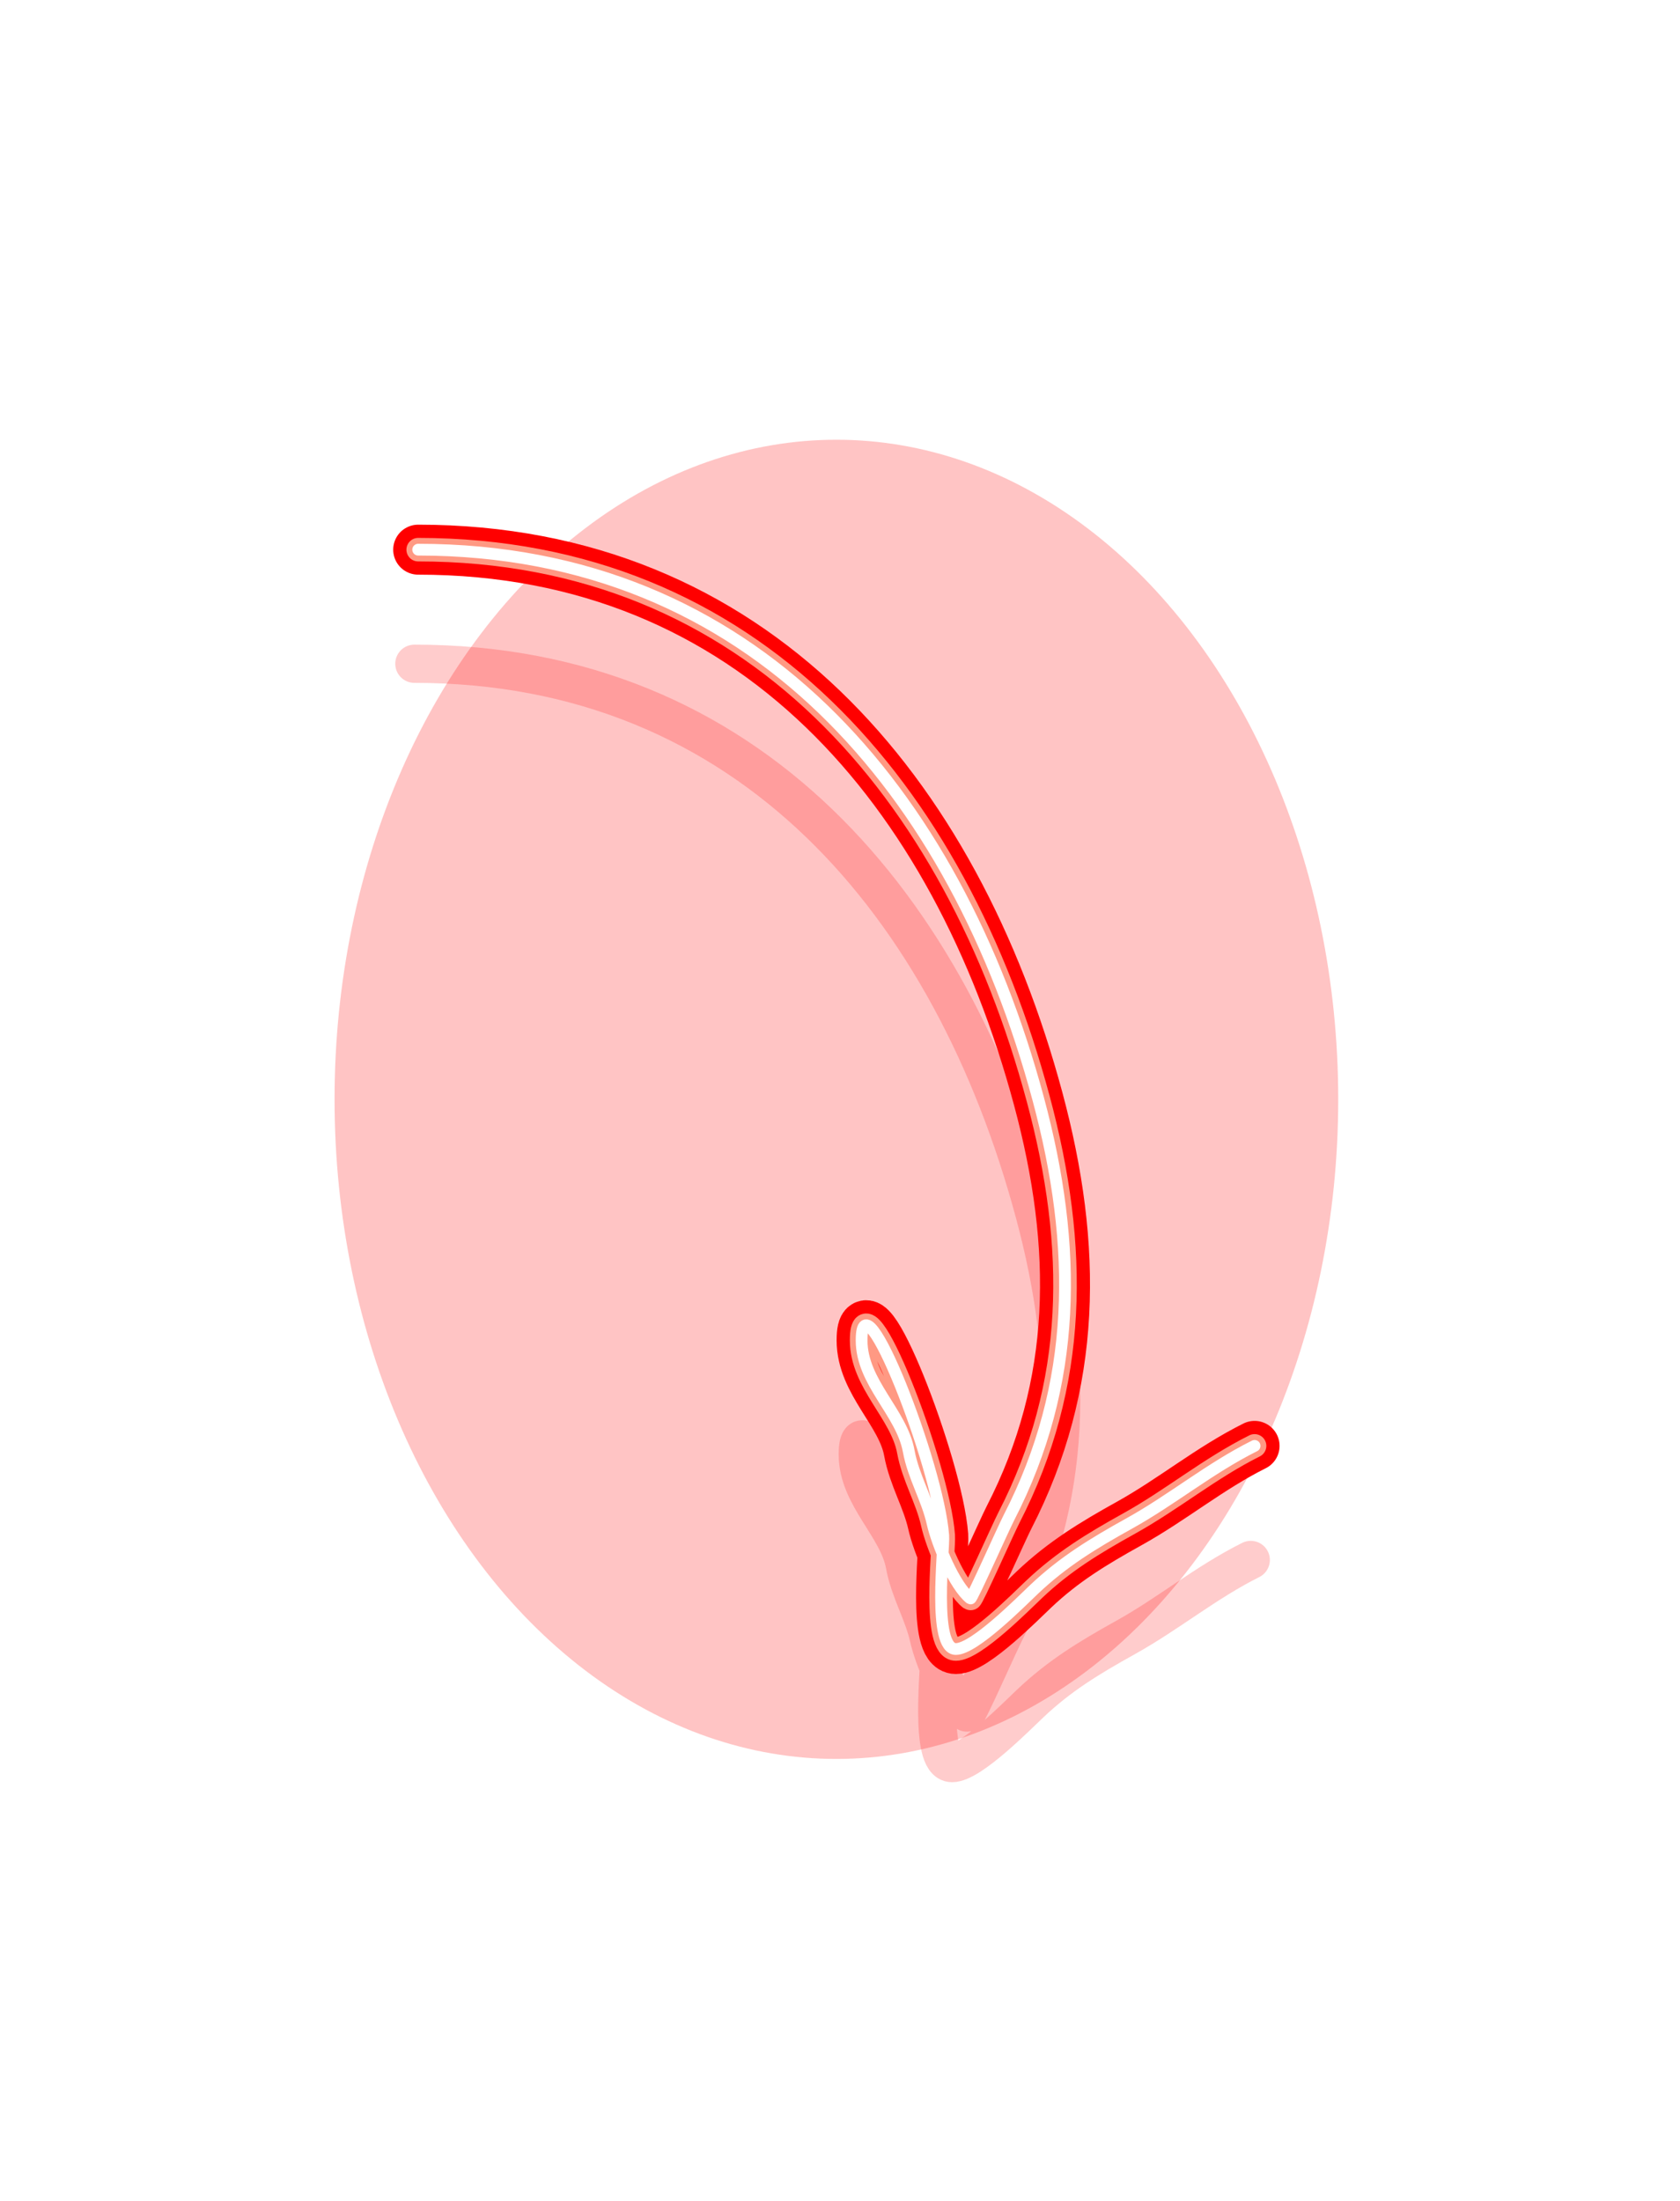 <?xml version="1.0" encoding="UTF-8"?> <svg xmlns="http://www.w3.org/2000/svg" width="200" height="262" viewBox="0 0 200 262" fill="none"><g style="mix-blend-mode:hard-light" filter="url(#filter0_f_561_335)"><ellipse cx="99.57" cy="130.862" rx="59.742" ry="78.517" fill="#FF0000" fill-opacity="0.232"></ellipse></g><g style="mix-blend-mode:hard-light" filter="url(#filter1_f_561_335)"><path d="M49.784 65.431C89.693 65.431 113.752 94.234 123.592 130.783C128.352 148.464 128.263 164.804 120.115 180.647C119.411 182.015 115.684 190.407 115.532 190.288C113.619 188.8 111.553 183.725 111.027 181.358C110.371 178.407 108.73 175.756 108.182 172.745C107.343 168.13 102.572 164.584 102.572 159.548C102.572 151.153 111.671 174.409 112.292 182.781C112.413 184.415 110.981 196.294 113.793 196.294C115.994 196.294 121.565 190.652 123.118 189.182C126.583 185.898 130.138 183.736 134.418 181.358C139.573 178.495 143.984 174.797 149.354 172.113" stroke="#FF5C00" stroke-width="4.55" stroke-linecap="round"></path></g><g style="mix-blend-mode:hard-light" filter="url(#filter2_f_561_335)"><path d="M49.784 65.431C89.693 65.431 113.752 94.234 123.592 130.783C128.352 148.464 128.263 164.804 120.115 180.647C119.411 182.015 115.684 190.407 115.532 190.288C113.619 188.8 111.553 183.725 111.027 181.358C110.371 178.407 108.73 175.756 108.182 172.745C107.343 168.13 102.572 164.584 102.572 159.548C102.572 151.153 111.671 174.409 112.292 182.781C112.413 184.415 110.981 196.294 113.793 196.294C115.994 196.294 121.565 190.652 123.118 189.182C126.583 185.898 130.138 183.736 134.418 181.358C139.573 178.495 143.984 174.797 149.354 172.113" stroke="#FF0000" stroke-width="5.95" stroke-linecap="round"></path></g><g style="mix-blend-mode:hard-light" filter="url(#filter3_ddi_561_335)"><path d="M49.784 65.431C89.693 65.431 113.752 94.234 123.592 130.783C128.352 148.464 128.263 164.804 120.115 180.647C119.411 182.015 115.684 190.407 115.532 190.288C113.619 188.8 111.553 183.725 111.027 181.358C110.371 178.407 108.73 175.756 108.182 172.745C107.343 168.13 102.572 164.584 102.572 159.548C102.572 151.153 111.671 174.409 112.292 182.781C112.413 184.415 110.981 196.294 113.793 196.294C115.994 196.294 121.565 190.652 123.118 189.182C126.583 185.898 130.138 183.736 134.418 181.358C139.573 178.495 143.984 174.797 149.354 172.113" stroke="#FF0000" stroke-opacity="0.2" stroke-width="4.55" stroke-linecap="round"></path></g><g filter="url(#filter4_f_561_335)"><path d="M49.784 65.431C89.693 65.431 113.752 94.234 123.592 130.783C128.352 148.464 128.263 164.804 120.115 180.647C119.411 182.015 115.684 190.407 115.532 190.288C113.619 188.8 111.553 183.725 111.027 181.358C110.371 178.407 108.73 175.756 108.182 172.745C107.343 168.13 102.572 164.584 102.572 159.548C102.572 151.153 111.671 174.409 112.292 182.781C112.413 184.415 110.981 196.294 113.793 196.294C115.994 196.294 121.565 190.652 123.118 189.182C126.583 185.898 130.138 183.736 134.418 181.358C139.573 178.495 143.984 174.797 149.354 172.113" stroke="#FF9983" stroke-width="2.8" stroke-linecap="round"></path></g><g filter="url(#filter5_f_561_335)"><path d="M49.784 65.431C89.693 65.431 113.752 94.234 123.592 130.783C128.352 148.464 128.263 164.804 120.115 180.647C119.411 182.015 115.684 190.407 115.532 190.288C113.619 188.8 111.553 183.725 111.027 181.358C110.371 178.407 108.73 175.756 108.182 172.745C107.343 168.13 102.572 164.584 102.572 159.548C102.572 151.153 111.671 174.409 112.292 182.781C112.413 184.415 110.981 196.294 113.793 196.294C115.994 196.294 121.565 190.652 123.118 189.182C126.583 185.898 130.138 183.736 134.418 181.358C139.573 178.495 143.984 174.797 149.354 172.113" stroke="white" stroke-width="1.4" stroke-linecap="round"></path></g><defs><filter id="filter0_f_561_335" x="15.468" y="27.985" width="168.203" height="205.755" filterUnits="userSpaceOnUse" color-interpolation-filters="sRGB"><feFlood flood-opacity="0" result="BackgroundImageFix"></feFlood><feBlend mode="normal" in="SourceGraphic" in2="BackgroundImageFix" result="shape"></feBlend><feGaussianBlur stdDeviation="12.18" result="effect1_foregroundBlur_561_335"></feGaussianBlur></filter><filter id="filter1_f_561_335" x="23.149" y="38.796" width="152.84" height="184.132" filterUnits="userSpaceOnUse" color-interpolation-filters="sRGB"><feFlood flood-opacity="0" result="BackgroundImageFix"></feFlood><feBlend mode="normal" in="SourceGraphic" in2="BackgroundImageFix" result="shape"></feBlend><feGaussianBlur stdDeviation="12.18" result="effect1_foregroundBlur_561_335"></feGaussianBlur></filter><filter id="filter2_f_561_335" x="38.69" y="54.336" width="121.76" height="153.053" filterUnits="userSpaceOnUse" color-interpolation-filters="sRGB"><feFlood flood-opacity="0" result="BackgroundImageFix"></feFlood><feBlend mode="normal" in="SourceGraphic" in2="BackgroundImageFix" result="shape"></feBlend><feGaussianBlur stdDeviation="4.06" result="effect1_foregroundBlur_561_335"></feGaussianBlur></filter><filter id="filter3_ddi_561_335" x="36.953" y="60.72" width="125.232" height="156.524" filterUnits="userSpaceOnUse" color-interpolation-filters="sRGB"><feFlood flood-opacity="0" result="BackgroundImageFix"></feFlood><feColorMatrix in="SourceAlpha" type="matrix" values="0 0 0 0 0 0 0 0 0 0 0 0 0 0 0 0 0 0 127 0" result="hardAlpha"></feColorMatrix><feOffset dy="4.55"></feOffset><feGaussianBlur stdDeviation="1.75"></feGaussianBlur><feColorMatrix type="matrix" values="0 0 0 0 0.15 0 0 0 0 0 0 0 0 0 0 0 0 0 0.7 0"></feColorMatrix><feBlend mode="multiply" in2="BackgroundImageFix" result="effect1_dropShadow_561_335"></feBlend><feColorMatrix in="SourceAlpha" type="matrix" values="0 0 0 0 0 0 0 0 0 0 0 0 0 0 0 0 0 0 127 0" result="hardAlpha"></feColorMatrix><feOffset dy="8.12"></feOffset><feGaussianBlur stdDeviation="5.278"></feGaussianBlur><feColorMatrix type="matrix" values="0 0 0 0 0.8 0 0 0 0 0.19 0 0 0 0 0.19 0 0 0 1 0"></feColorMatrix><feBlend mode="color-dodge" in2="effect1_dropShadow_561_335" result="effect2_dropShadow_561_335"></feBlend><feBlend mode="normal" in="SourceGraphic" in2="effect2_dropShadow_561_335" result="shape"></feBlend><feColorMatrix in="SourceAlpha" type="matrix" values="0 0 0 0 0 0 0 0 0 0 0 0 0 0 0 0 0 0 127 0" result="hardAlpha"></feColorMatrix><feOffset dx="-0.455" dy="0.91"></feOffset><feGaussianBlur stdDeviation="0.228"></feGaussianBlur><feComposite in2="hardAlpha" operator="arithmetic" k2="-1" k3="1"></feComposite><feColorMatrix type="matrix" values="0 0 0 0 1 0 0 0 0 1 0 0 0 0 1 0 0 0 0.5 0"></feColorMatrix><feBlend mode="normal" in2="shape" result="effect3_innerShadow_561_335"></feBlend></filter><filter id="filter4_f_561_335" x="47.684" y="63.331" width="103.77" height="135.062" filterUnits="userSpaceOnUse" color-interpolation-filters="sRGB"><feFlood flood-opacity="0" result="BackgroundImageFix"></feFlood><feBlend mode="normal" in="SourceGraphic" in2="BackgroundImageFix" result="shape"></feBlend><feGaussianBlur stdDeviation="0.35" result="effect1_foregroundBlur_561_335"></feGaussianBlur></filter><filter id="filter5_f_561_335" x="48.617" y="64.264" width="101.903" height="133.196" filterUnits="userSpaceOnUse" color-interpolation-filters="sRGB"><feFlood flood-opacity="0" result="BackgroundImageFix"></feFlood><feBlend mode="normal" in="SourceGraphic" in2="BackgroundImageFix" result="shape"></feBlend><feGaussianBlur stdDeviation="0.233" result="effect1_foregroundBlur_561_335"></feGaussianBlur></filter></defs></svg> 
